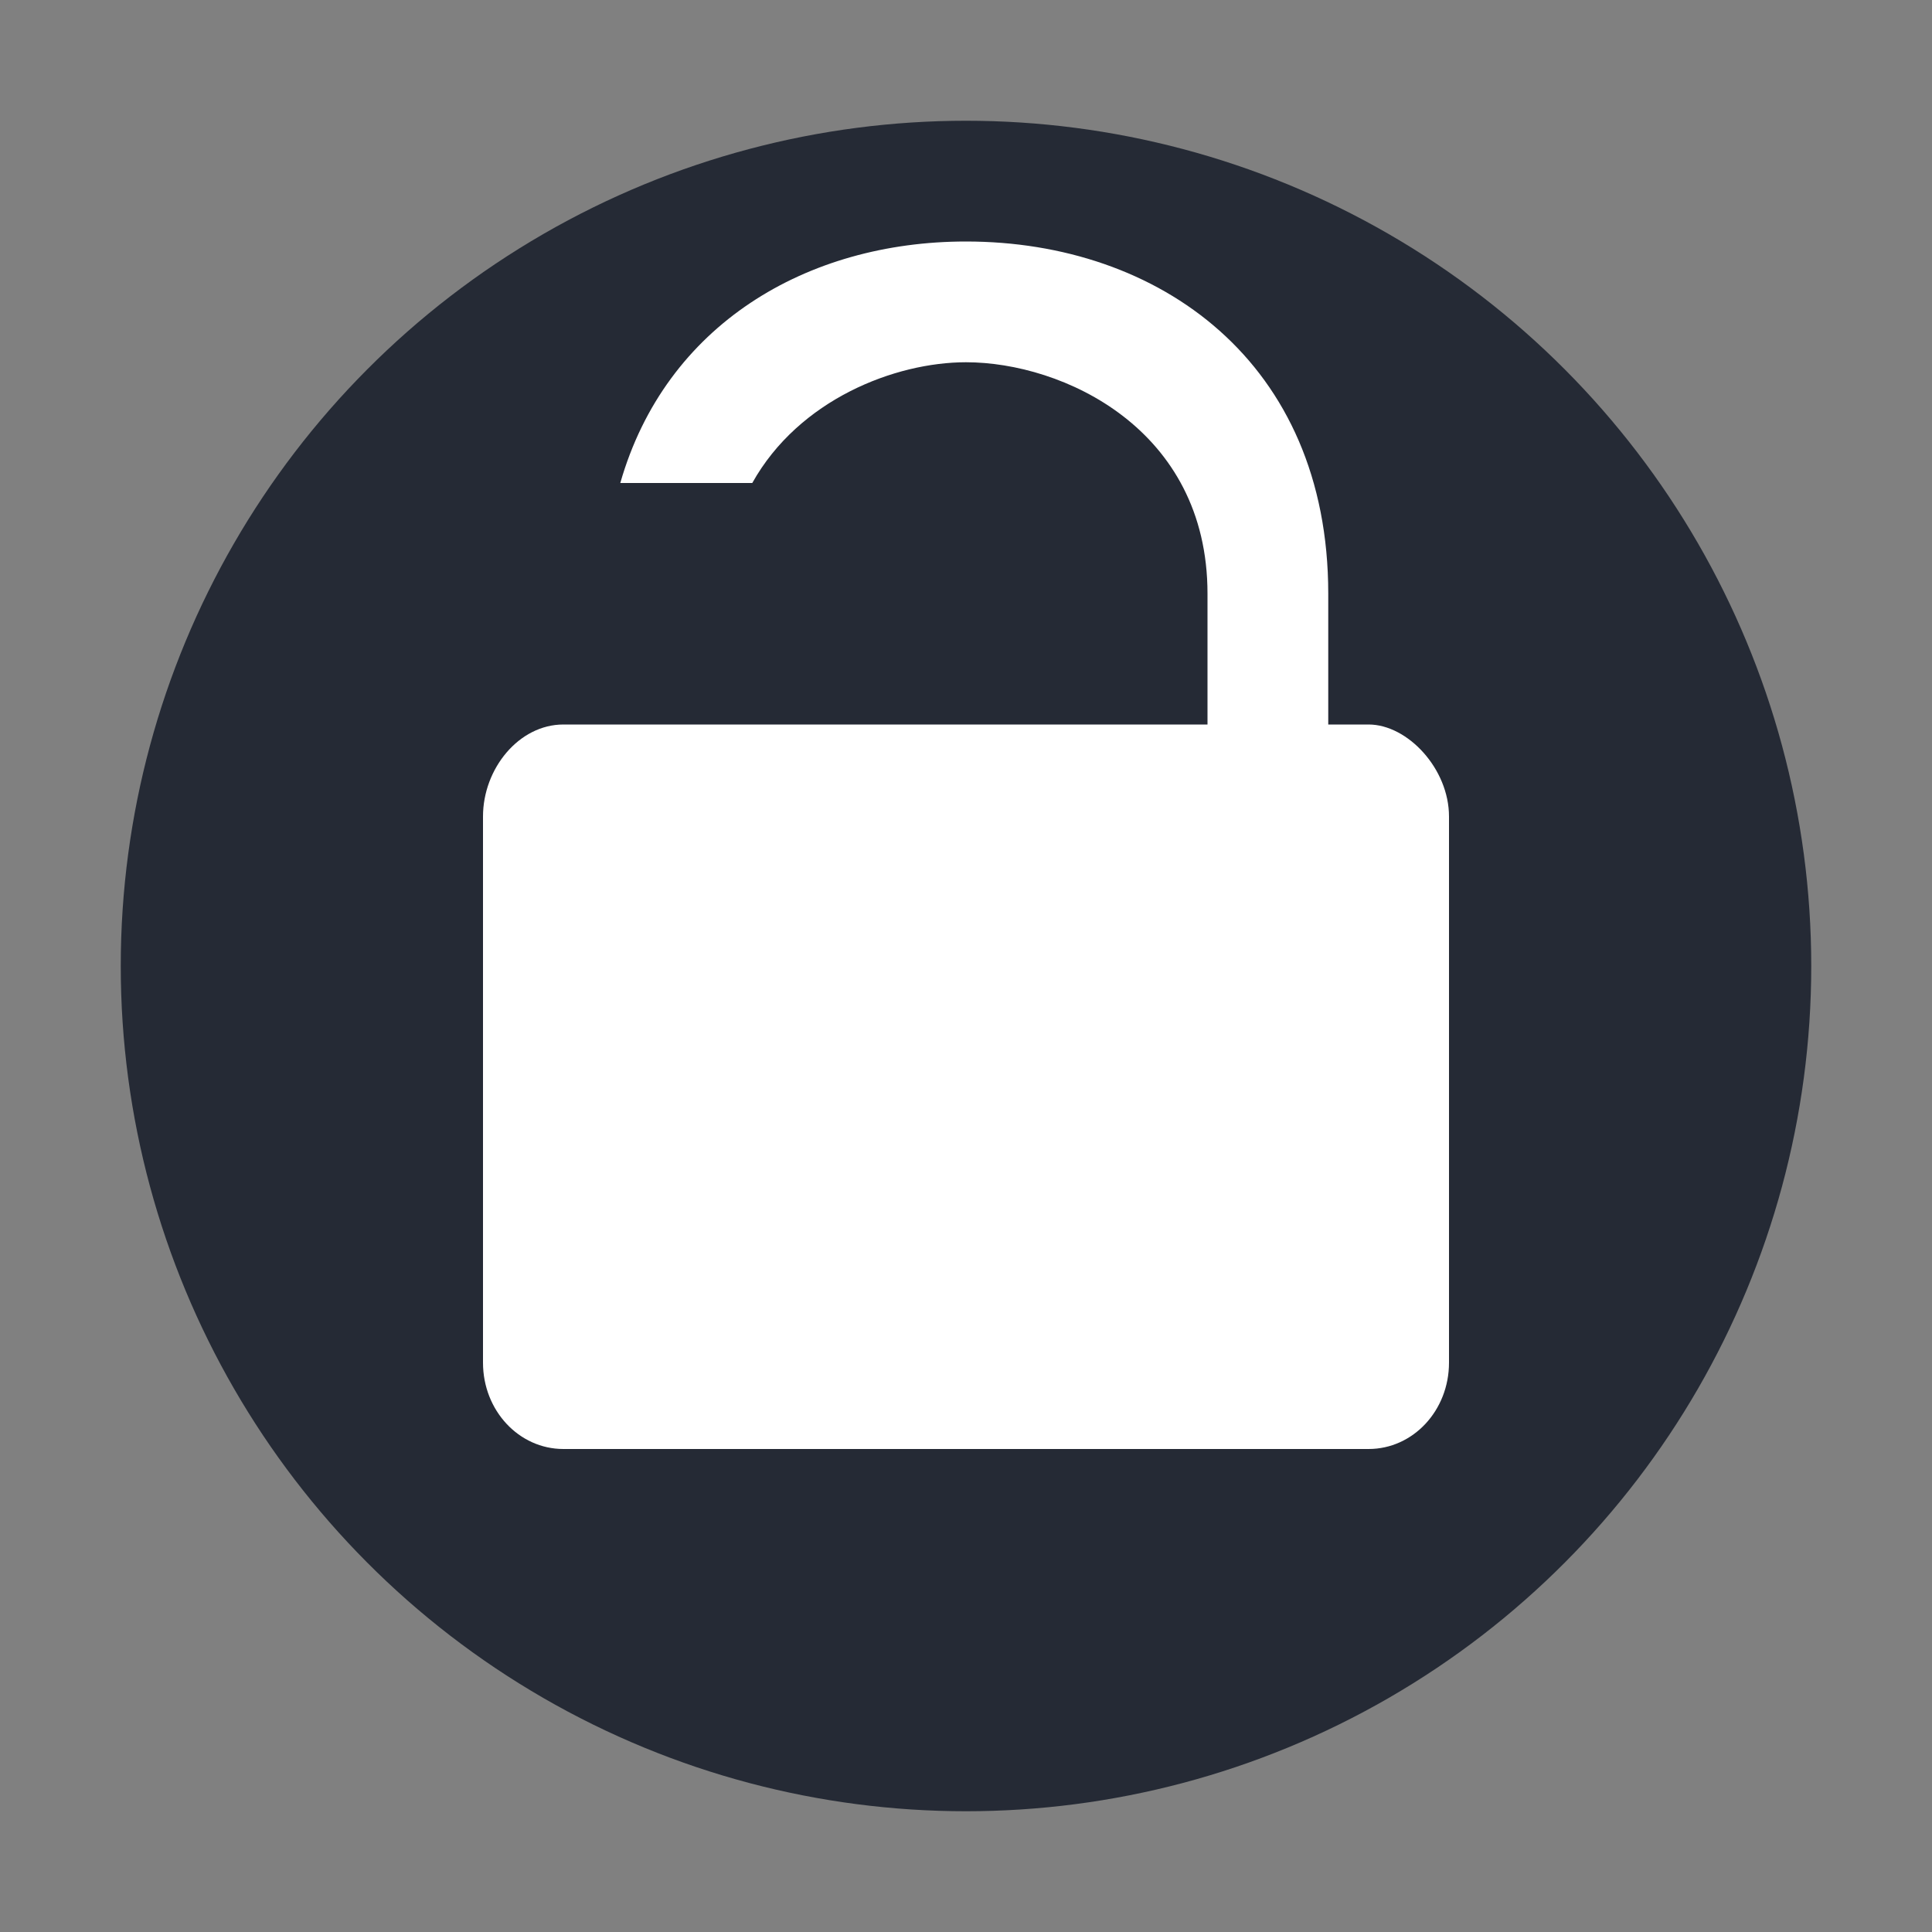 <svg xmlns="http://www.w3.org/2000/svg" width="16" height="16" version="1.1" viewBox="0 0 16 16">
 <rect x="0" y="0" width="16" height="16" fill="#808080" stroke="none"/>
 <circle style="fill:#252a35" cx="8" cy="8" r="7"/>
 <path style="fill:#ffffff" d="M 8 2 C 6.682 2 5.512 2.689 5.137 4 L 6.23 4 C 6.617 3.307 7.414 3 8 3 C 8.8 3 10 3.55 10 4.916 L 10 6 L 8 6 L 6 6 L 5 6 L 4.666 6 C 4.297 6 4 6.366 4 6.762 L 4 11.285 C 4 11.681 4.297 12 4.666 12 L 11.334 12 C 11.703 12 12 11.681 12 11.285 L 12 6.762 C 12 6.366 11.657 6 11.334 6 L 11 6 L 11 4.916 C 11 2.999 9.6 2 8 2 z"/>
</svg>
